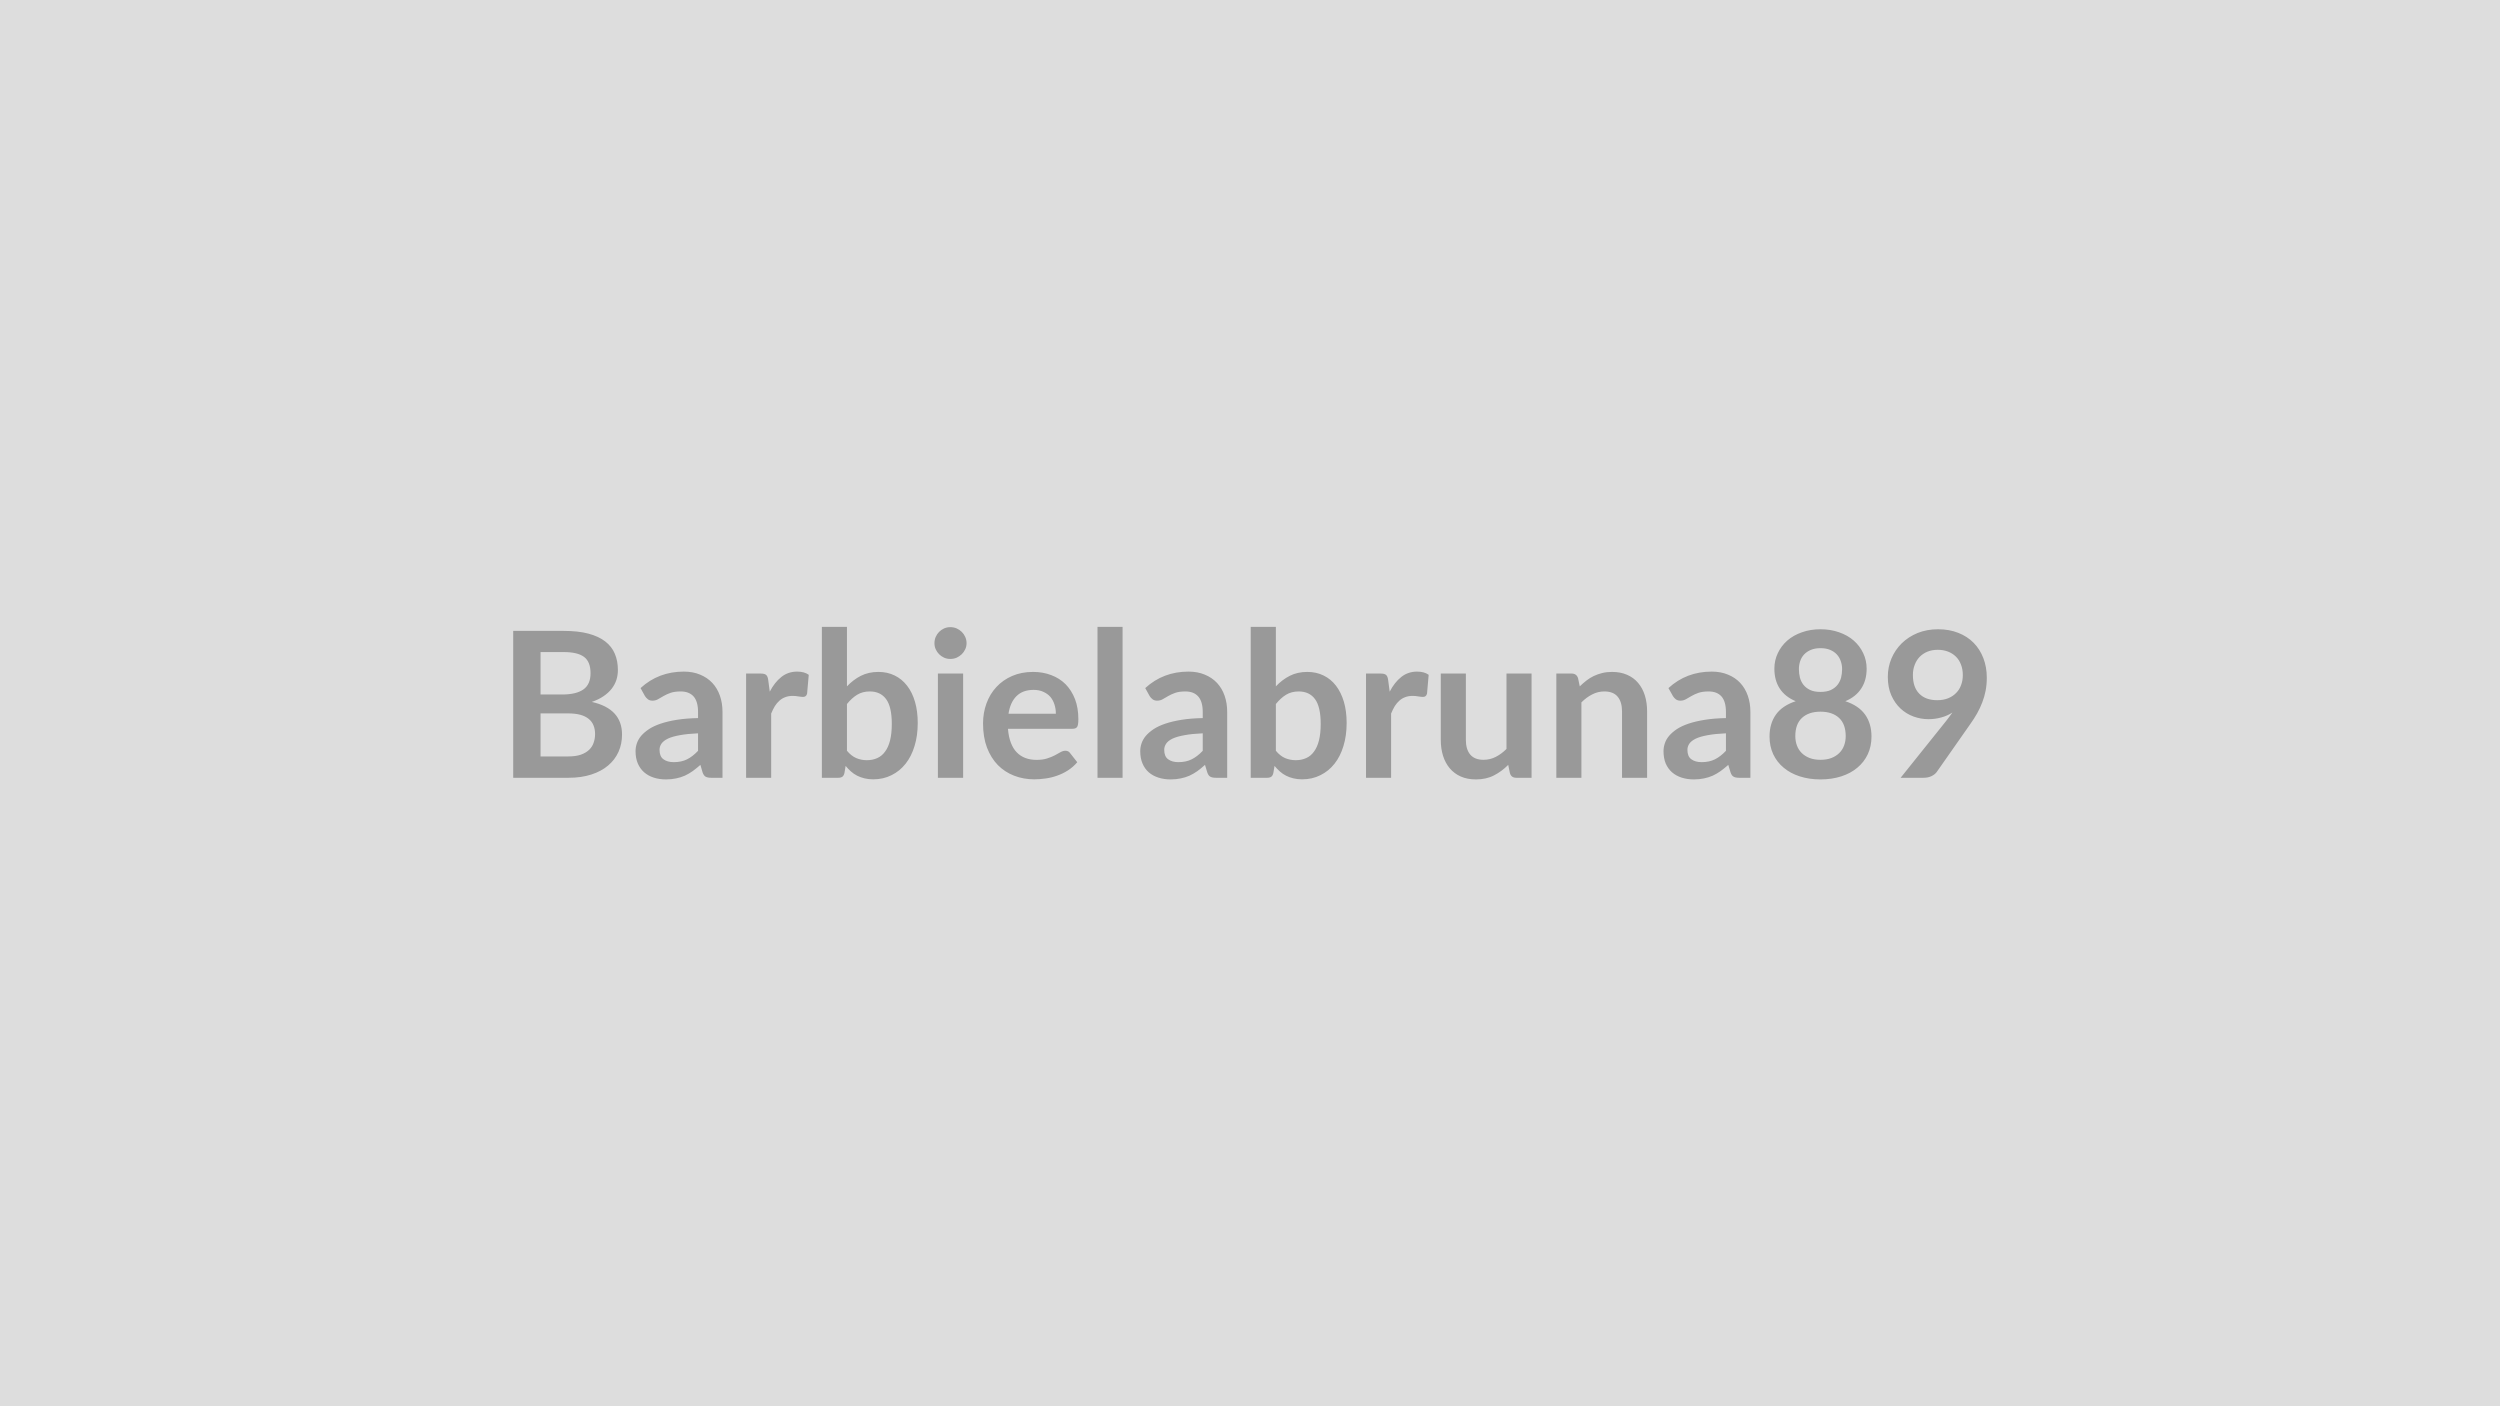 <svg xmlns="http://www.w3.org/2000/svg" width="320" height="180" viewBox="0 0 320 180"><rect width="100%" height="100%" fill="#DDDDDD"/><path fill="#999999" d="M69.19 96.825h3.53q.98 0 1.64-.23.66-.24 1.06-.63t.57-.91q.18-.52.18-1.1 0-.61-.2-1.1-.19-.49-.61-.83-.42-.35-1.07-.53-.66-.18-1.58-.18h-3.52zm2.97-13.36h-2.97v5.43h2.78q1.79 0 2.71-.65.91-.65.91-2.07 0-1.47-.83-2.09t-2.6-.62m-6.47-2.71h6.47q1.85 0 3.16.35t2.15 1 1.23 1.58q.39.92.39 2.08 0 .66-.19 1.26-.2.61-.61 1.14-.41.52-1.04.95t-1.5.73q3.87.87 3.87 4.18 0 1.2-.45 2.21-.46 1.02-1.33 1.75-.87.74-2.14 1.15-1.28.42-2.91.42h-7.1zm23.66 15.35v-2.24q-1.39.06-2.34.24-.95.17-1.52.44-.57.28-.82.64-.25.37-.25.79 0 .85.5 1.21.5.37 1.31.37.99 0 1.71-.36t1.41-1.09m-6.79-7-.57-1.03q2.3-2.11 5.54-2.11 1.17 0 2.09.39.92.38 1.56 1.06.64.69.97 1.64.33.94.33 2.08v8.42h-1.45q-.46 0-.71-.14-.24-.13-.39-.55l-.28-.96q-.51.45-.99.8-.48.34-1 .58-.52.23-1.11.35-.59.13-1.31.13-.84 0-1.56-.23-.71-.23-1.23-.68-.52-.46-.81-1.13-.29-.68-.29-1.58 0-.5.17-1t.55-.96q.39-.45 1-.86.61-.4 1.5-.7t2.07-.49q1.19-.19 2.71-.22v-.78q0-1.34-.57-1.99-.58-.64-1.65-.64-.78 0-1.3.18-.51.18-.9.41t-.71.41-.71.18q-.34 0-.57-.17-.23-.18-.38-.41m15.77-2.08.2 1.51q.62-1.2 1.48-1.88.86-.69 2.03-.69.92 0 1.48.41l-.21 2.4q-.06.24-.19.33-.12.1-.33.1-.19 0-.58-.06-.38-.07-.75-.07-.53 0-.94.16-.42.15-.75.45-.33.29-.59.7-.25.42-.47.95v8.22H95.5v-13.34h1.88q.5 0 .69.18.2.17.26.63m10.08 3.09v5.98q.54.66 1.19.94.64.27 1.35.27.75 0 1.34-.27.59-.26 1-.83.42-.56.64-1.44t.22-2.1q0-2.2-.73-3.18-.72-.98-2.09-.98-.92 0-1.61.42t-1.31 1.19m0-9.88v7.62q.8-.85 1.78-1.35.99-.5 2.25-.5 1.15 0 2.08.46.93.45 1.59 1.31.66.85 1.01 2.06.35 1.2.35 2.71 0 1.63-.41 2.95-.4 1.33-1.15 2.27-.74.94-1.8 1.46-1.05.53-2.34.53-.62 0-1.13-.13-.5-.12-.93-.34t-.79-.54-.68-.71l-.15.9q-.07.33-.26.48-.19.14-.52.14h-2.11v-19.32zm11.64 5.98h3.23v13.34h-3.23zm3.67-3.89q0 .42-.17.78-.17.37-.45.64t-.65.44q-.38.16-.81.16-.42 0-.79-.16-.37-.17-.64-.44t-.44-.64q-.16-.36-.16-.78t.16-.8q.17-.38.44-.65t.64-.44q.37-.16.79-.16.43 0 .81.16.37.17.65.44t.45.65.17.8m5.37 9.03h6.06q0-.63-.18-1.18-.17-.55-.52-.97-.36-.41-.9-.65-.53-.25-1.25-.25-1.39 0-2.19.8-.8.79-1.02 2.25m8.19 1.93h-8.26q.08 1.03.37 1.78.28.75.75 1.23.47.49 1.11.73.65.24 1.43.24t1.34-.18q.57-.18.99-.4t.74-.41q.32-.18.62-.18.4 0 .6.3l.92 1.17q-.53.62-1.2 1.05-.66.42-1.38.67-.72.26-1.47.36-.75.11-1.45.11-1.39 0-2.59-.47-1.19-.46-2.08-1.36-.88-.91-1.39-2.24-.5-1.33-.5-3.09 0-1.36.44-2.56.44-1.21 1.27-2.1.82-.89 2.01-1.41t2.69-.52q1.26 0 2.32.41 1.07.4 1.84 1.17.76.78 1.2 1.9.43 1.13.43 2.57 0 .73-.15.98-.16.25-.6.25m3.2-13.05h3.21v19.32h-3.21zm13.47 15.87v-2.24q-1.4.06-2.34.24-.95.17-1.53.44-.57.28-.81.64-.25.37-.25.79 0 .85.5 1.21.5.37 1.31.37.98 0 1.7-.36.73-.36 1.42-1.09m-6.79-7-.57-1.03q2.3-2.11 5.54-2.11 1.17 0 2.09.39.92.38 1.56 1.06.64.69.97 1.64.33.94.33 2.08v8.42h-1.46q-.45 0-.7-.14-.25-.13-.39-.55l-.29-.96q-.5.45-.98.8-.48.34-1 .58-.52.23-1.12.35-.59.13-1.3.13-.85 0-1.56-.23-.72-.23-1.24-.68-.52-.46-.8-1.13-.29-.68-.29-1.58 0-.5.17-1t.55-.96q.39-.45 1-.86.61-.4 1.5-.7t2.07-.49 2.71-.22v-.78q0-1.34-.58-1.99-.57-.64-1.65-.64-.78 0-1.29.18t-.9.41-.71.41-.71.18q-.34 0-.57-.17-.24-.18-.38-.41m16.15 1.01v5.98q.54.66 1.18.94.65.27 1.36.27.74 0 1.34-.27.59-.26 1-.83.42-.56.64-1.44t.22-2.1q0-2.2-.73-3.18-.72-.98-2.09-.98-.92 0-1.61.42t-1.31 1.19m0-9.88v7.62q.8-.85 1.78-1.35t2.25-.5q1.15 0 2.08.46.93.45 1.59 1.31.65.85 1.01 2.06.35 1.2.35 2.71 0 1.63-.41 2.95-.4 1.33-1.15 2.27-.74.94-1.8 1.46-1.05.53-2.34.53-.62 0-1.13-.13-.51-.12-.93-.34-.43-.22-.79-.54t-.68-.71l-.15.9q-.07.33-.26.48-.19.14-.52.14h-2.12v-19.32zm14.37 6.79.2 1.51q.62-1.2 1.48-1.88.86-.69 2.03-.69.92 0 1.48.41l-.21 2.4q-.06.24-.19.33-.12.1-.33.1-.19 0-.58-.06-.38-.07-.74-.07-.54 0-.95.16-.42.15-.75.45-.33.29-.59.7-.25.42-.47.95v8.22h-3.21v-13.34h1.88q.5 0 .69.18.2.17.26.63m15.15-.81h3.21v13.34h-1.96q-.64 0-.81-.59l-.22-1.06q-.82.83-1.81 1.34-.99.52-2.32.52-1.1 0-1.94-.37-.83-.37-1.41-1.05-.57-.68-.86-1.6-.29-.93-.29-2.05v-8.48h3.21v8.48q0 1.22.56 1.89.57.67 1.7.67.83 0 1.56-.37t1.38-1.02zm9.16.59.22 1.05q.41-.4.86-.75.44-.34.94-.58.51-.24 1.08-.38t1.25-.14q1.09 0 1.93.37.85.37 1.41 1.04.57.67.86 1.6t.29 2.05v8.49h-3.21v-8.49q0-1.22-.56-1.89t-1.7-.67q-.83 0-1.56.38-.73.37-1.38 1.02v9.65h-3.21v-13.34h1.96q.63 0 .82.59m18.93 9.3v-2.24q-1.39.06-2.34.24-.95.17-1.52.44-.57.28-.82.64-.25.37-.25.79 0 .85.5 1.21.51.37 1.31.37.99 0 1.71-.36t1.41-1.09m-6.78-7-.58-1.03q2.3-2.11 5.54-2.11 1.17 0 2.09.39.93.38 1.56 1.06.64.69.97 1.64.33.94.33 2.08v8.42h-1.45q-.46 0-.7-.14-.25-.13-.39-.55l-.29-.96q-.51.45-.99.8-.48.34-1 .58-.52.23-1.11.35-.59.13-1.31.13-.84 0-1.56-.23-.71-.23-1.23-.68-.52-.46-.81-1.13-.28-.68-.28-1.58 0-.5.17-1 .16-.5.55-.96.38-.45.99-.86.61-.4 1.5-.7t2.08-.49q1.18-.19 2.7-.22v-.78q0-1.34-.57-1.99-.57-.64-1.65-.64-.78 0-1.3.18-.51.18-.9.41t-.71.41-.71.18q-.33 0-.57-.17-.23-.18-.37-.41m18.88 8.15q.8 0 1.4-.23.59-.23 1-.63t.62-.96.21-1.21q0-1.55-.86-2.34t-2.37-.79q-1.5 0-2.36.79t-.86 2.34q0 .65.21 1.21t.62.96 1 .63q.6.23 1.39.23m0-14.29q-.71 0-1.23.22t-.87.59q-.34.37-.5.86-.16.48-.16 1.01 0 .56.13 1.09.14.52.46.93.33.41.86.66.53.24 1.31.24t1.32-.24q.53-.25.86-.66.32-.41.46-.93.13-.53.13-1.09 0-.53-.17-1.01-.16-.49-.5-.86t-.86-.59-1.24-.22m3.18 6.79q1.71.56 2.53 1.71t.82 2.81q0 1.25-.47 2.26-.48 1.02-1.34 1.73-.85.72-2.06 1.11-1.2.39-2.66.39-1.45 0-2.65-.39-1.21-.39-2.06-1.11-.86-.71-1.34-1.73-.47-1.01-.47-2.26 0-1.66.82-2.81t2.53-1.71q-1.36-.57-2.05-1.63-.68-1.05-.68-2.53 0-1.07.44-1.99.43-.92 1.21-1.61.78-.68 1.87-1.06 1.08-.39 2.38-.39t2.39.39q1.09.38 1.87 1.06.78.69 1.21 1.61.44.92.44 1.99 0 1.48-.69 2.53-.68 1.06-2.04 1.63m8.65-3.36q0 1.58.82 2.4.81.83 2.3.83.78 0 1.4-.25.61-.25 1.02-.68.42-.42.63-1.01.22-.58.22-1.26 0-.77-.24-1.37-.23-.61-.66-1.02-.43-.42-1.02-.64t-1.29-.22q-.73 0-1.32.24-.58.24-1 .67-.41.43-.63 1.02-.23.59-.23 1.29m-1.57 13.16 5.84-7.29q.22-.28.41-.54.2-.26.38-.52-.65.42-1.43.63-.78.22-1.64.22-.97 0-1.91-.34-.93-.34-1.66-1.02t-1.18-1.69-.45-2.36q0-1.26.47-2.37.47-1.1 1.31-1.93.85-.83 2.03-1.32 1.19-.48 2.62-.48 1.44 0 2.59.46 1.15.45 1.96 1.27t1.25 1.97q.44 1.14.44 2.5 0 .88-.15 1.66t-.43 1.5q-.27.72-.66 1.41t-.87 1.36l-4.3 6.14q-.22.31-.67.53-.44.21-1 .21z"/></svg>